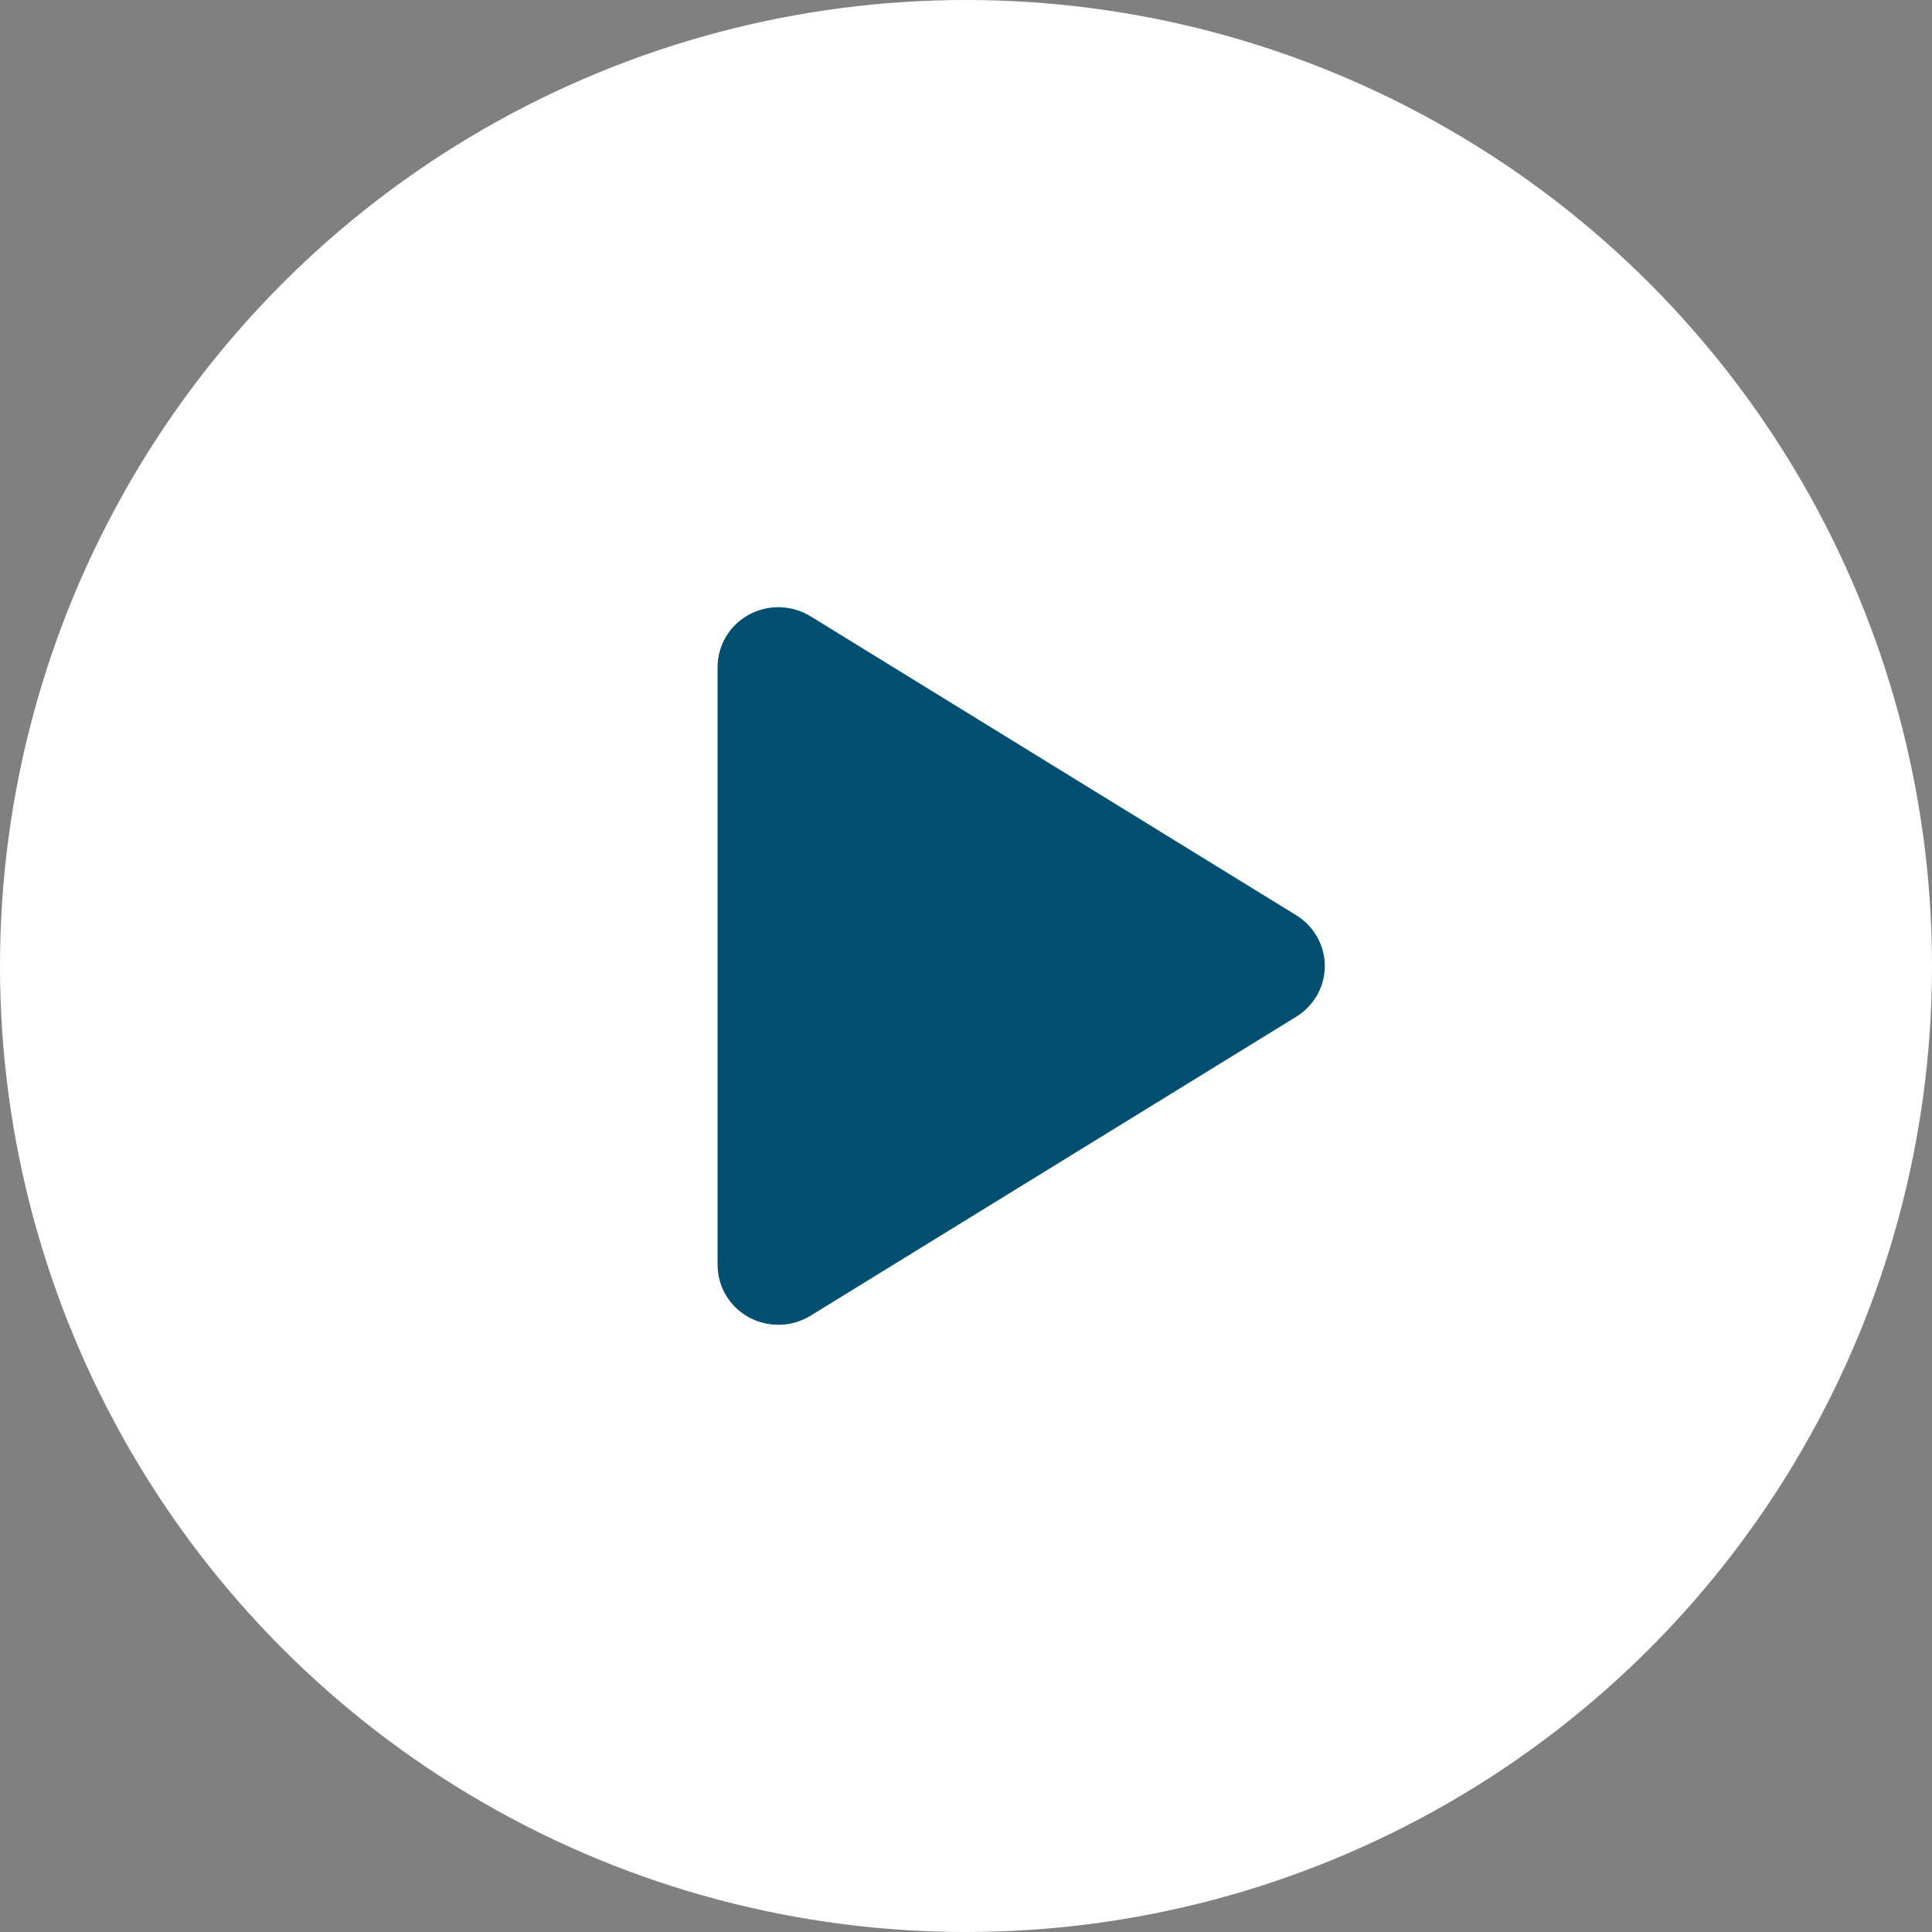 <svg width="50" height="50" viewBox="0 0 50 50" fill="none" xmlns="http://www.w3.org/2000/svg">
<rect x="0" y="0" width="50" height="50" fill="#808080" stroke="none"/>
<circle cx="25" cy="25" r="25" fill="white"/>
<path fill-rule="evenodd" clip-rule="evenodd" d="M33.547 26.313L20.976 34.051C20.738 34.197 20.465 34.278 20.184 34.285C19.904 34.292 19.627 34.225 19.381 34.092C19.136 33.958 18.932 33.762 18.789 33.524C18.647 33.286 18.572 33.015 18.571 32.738V17.262C18.572 16.985 18.647 16.714 18.789 16.476C18.932 16.238 19.136 16.042 19.381 15.908C19.627 15.774 19.904 15.708 20.184 15.715C20.465 15.722 20.738 15.803 20.976 15.949L33.547 23.687C33.773 23.827 33.959 24.02 34.089 24.25C34.218 24.479 34.286 24.738 34.286 25C34.286 25.263 34.218 25.521 34.089 25.751C33.959 25.98 33.773 26.174 33.547 26.313Z" fill="#014F70"/>
</svg>
